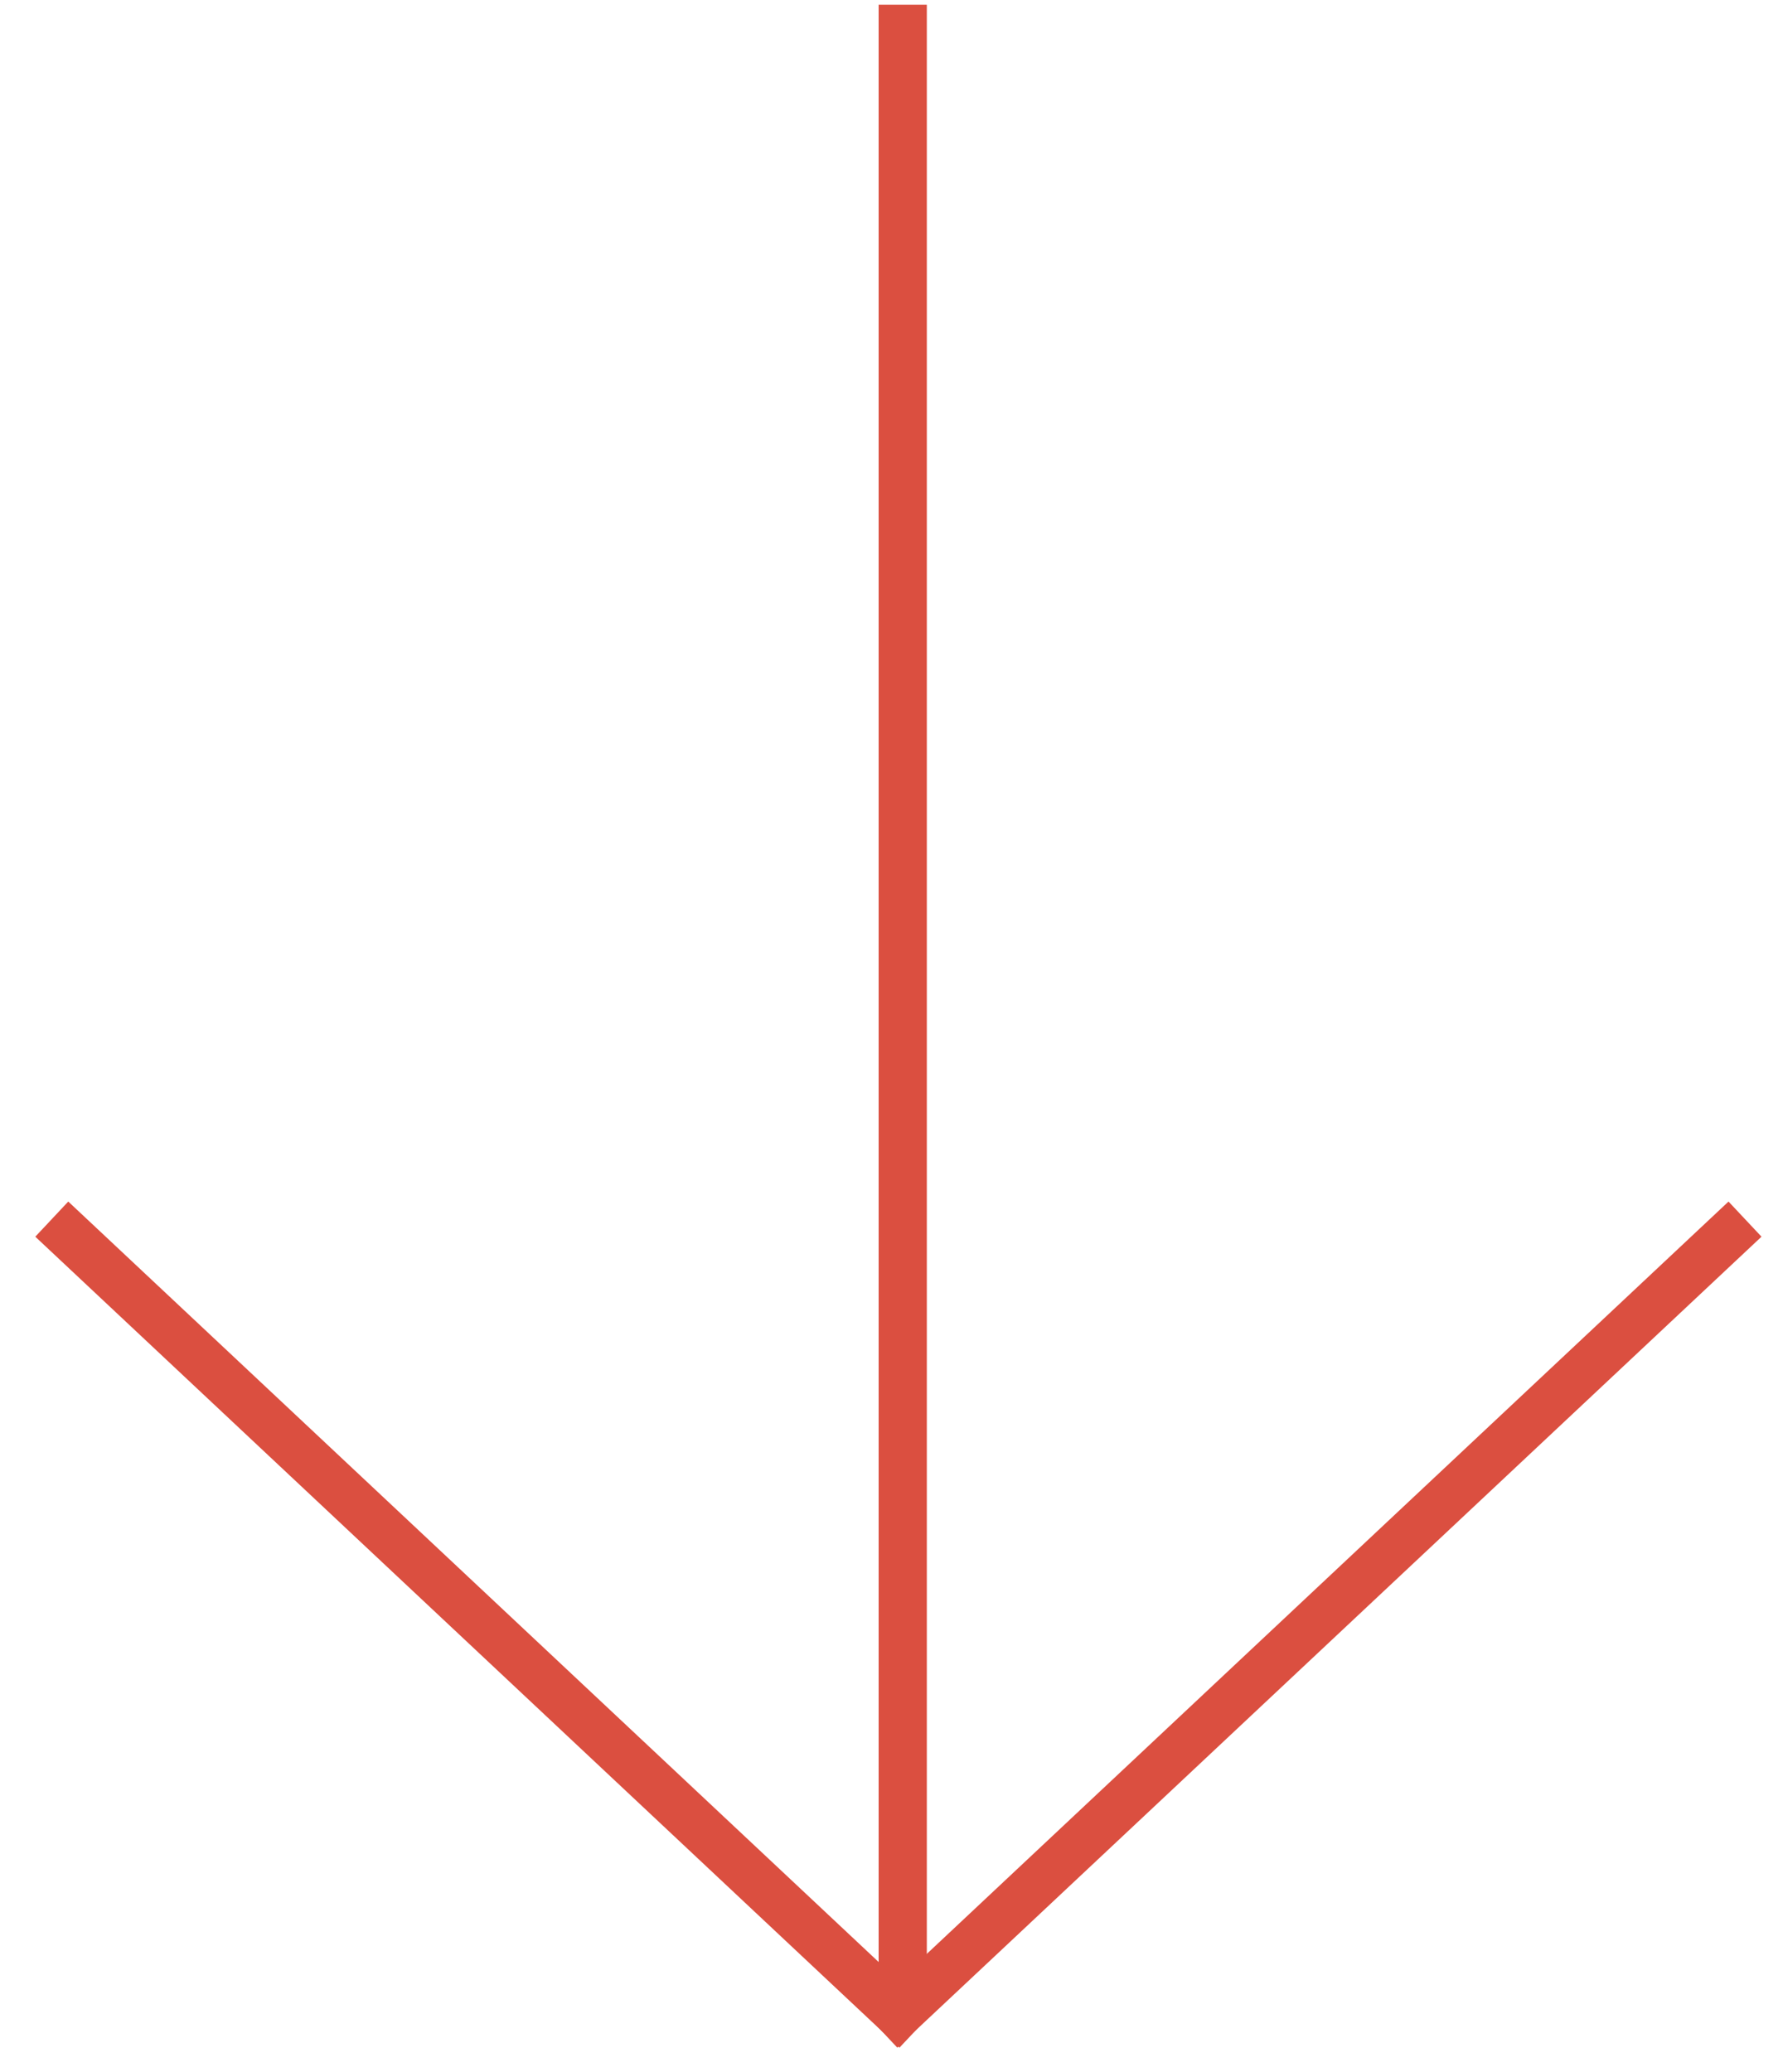 <svg width="37" height="43" viewBox="0 0 37 43" fill="none" xmlns="http://www.w3.org/2000/svg">
<line x1="18.733" y1="41.782" x2="18.733" y2="0.098" stroke="#DB4F40"/>
<path d="M18.643 41.782L1.439 25.639" stroke="#DB4F40" stroke-linecap="square"/>
<path d="M18.643 41.782L35.847 25.639" stroke="#DB4F40" stroke-linecap="square"/>
</svg>
